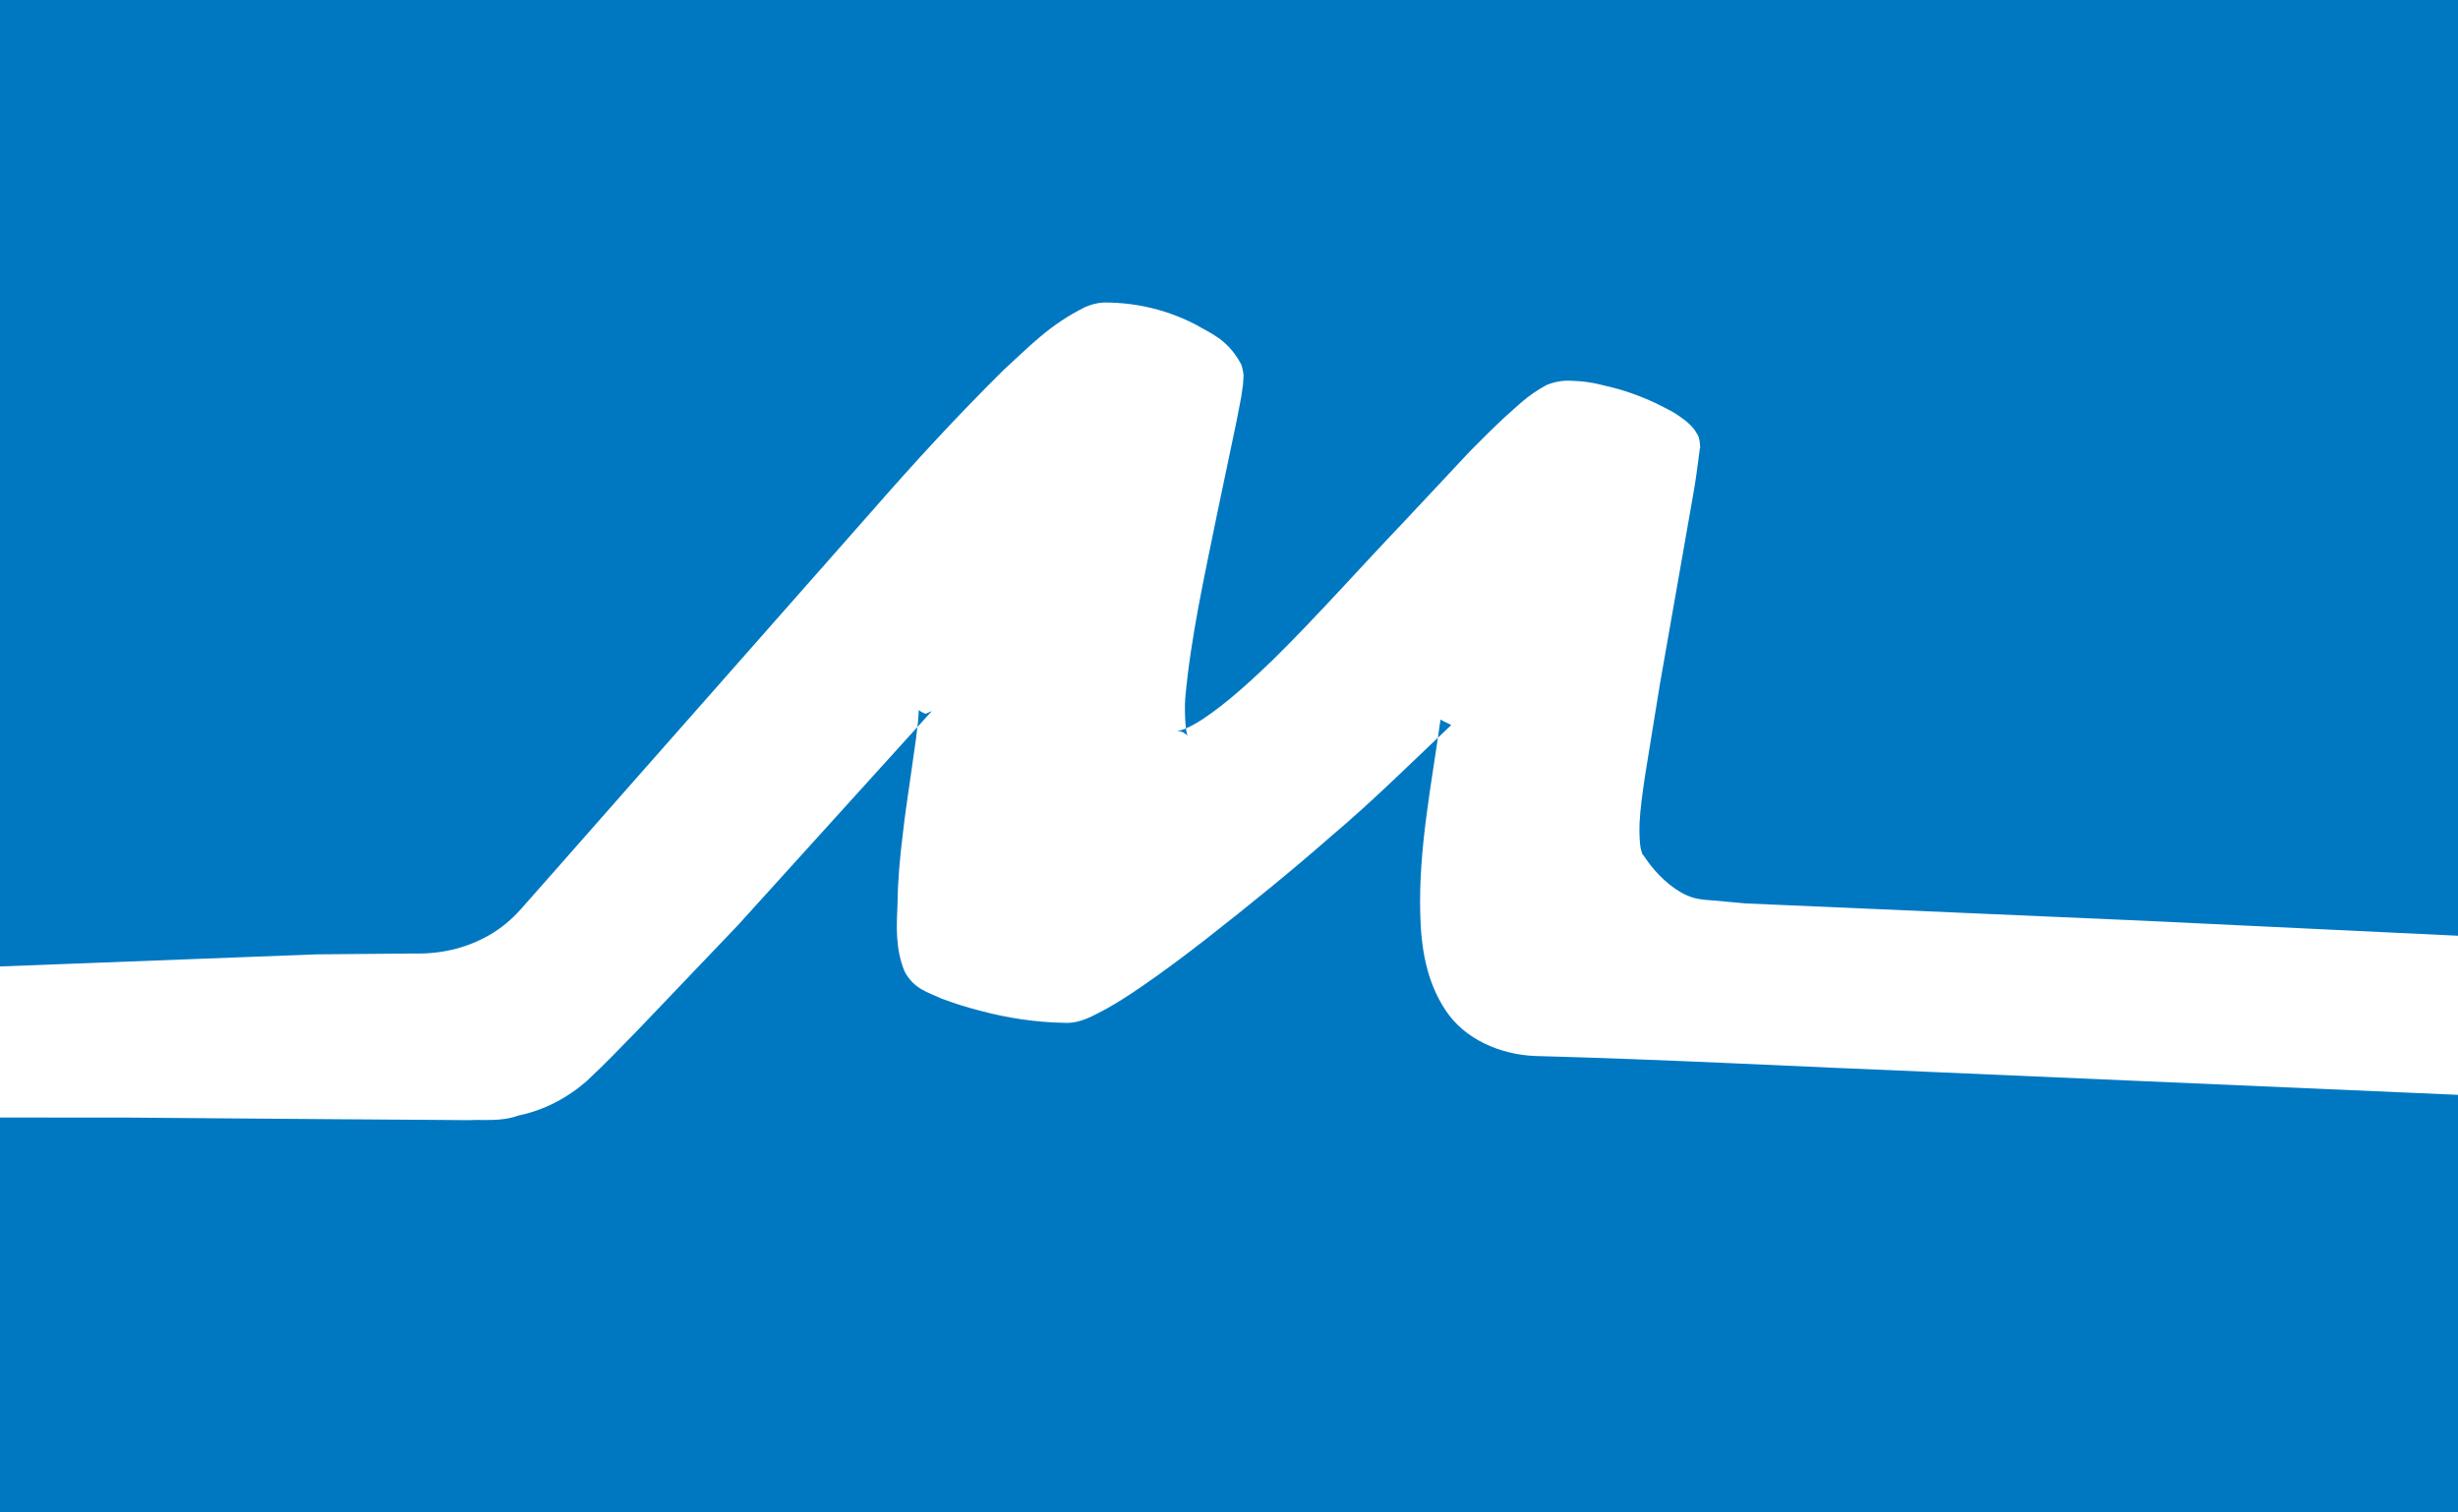 <?xml version="1.0" encoding="UTF-8"?>
<svg width="26px" height="16px" viewBox="0 0 26 16" version="1.1" xmlns="http://www.w3.org/2000/svg" xmlns:xlink="http://www.w3.org/1999/xlink">
    <!-- Generator: Sketch 49 (51002) - http://www.bohemiancoding.com/sketch -->
    <title>featured</title>
    <desc>Created with Sketch.</desc>
    <defs>
        <path d="M26,9.899 L22.623,9.738 L19.847,9.617 L18.462,9.557 L18.123,9.526 C17.991,9.517 17.932,9.51 17.841,9.471 C17.677,9.397 17.516,9.242 17.41,9.086 L17.378,9.039 L17.381,9.051 C17.383,9.062 17.352,8.992 17.348,8.926 C17.341,8.857 17.34,8.78 17.343,8.702 C17.35,8.553 17.375,8.385 17.398,8.223 L17.558,7.237 L17.905,5.261 C17.935,5.101 17.958,4.918 17.981,4.742 C17.989,4.746 17.98,4.623 17.952,4.592 C17.928,4.547 17.904,4.521 17.882,4.498 C17.837,4.454 17.795,4.424 17.754,4.396 C17.675,4.341 17.591,4.306 17.507,4.262 C17.339,4.184 17.164,4.122 16.988,4.083 C16.9,4.061 16.81,4.04 16.71,4.033 C16.609,4.029 16.518,4.011 16.363,4.071 C16.152,4.184 16.05,4.298 15.914,4.416 C15.786,4.535 15.667,4.654 15.545,4.778 L14.853,5.517 C14.39,6.002 13.936,6.515 13.466,6.979 C13.227,7.208 12.98,7.436 12.722,7.608 C12.658,7.649 12.592,7.687 12.533,7.711 C12.505,7.722 12.478,7.73 12.461,7.731 L12.45,7.733 C12.45,7.733 12.5,7.736 12.518,7.75 C12.564,7.778 12.563,7.789 12.563,7.789 C12.538,7.735 12.528,7.524 12.537,7.389 C12.593,6.755 12.741,6.092 12.873,5.442 L13.079,4.46 L13.128,4.207 L13.148,4.071 L13.153,3.989 C13.159,3.961 13.136,3.861 13.125,3.847 C12.982,3.585 12.801,3.525 12.641,3.43 C12.477,3.346 12.295,3.281 12.11,3.243 C12.017,3.224 11.922,3.211 11.828,3.205 C11.778,3.202 11.737,3.2 11.682,3.2 C11.594,3.204 11.534,3.226 11.482,3.247 C11.1,3.434 10.879,3.676 10.619,3.911 C10.128,4.396 9.673,4.892 9.229,5.4 L6.553,8.434 L5.884,9.194 L5.55,9.572 C5.442,9.699 5.347,9.784 5.221,9.865 C4.971,10.021 4.687,10.095 4.371,10.087 L3.344,10.096 L0,10.224 L0,0 L26,0 L26,9.899 Z M26,11.582 L26,16 L0,16 L0,11.822 L1.375,11.823 L3.419,11.839 L4.442,11.846 L4.954,11.85 C5.117,11.841 5.303,11.869 5.49,11.799 L5.479,11.802 C5.751,11.747 5.999,11.617 6.204,11.438 C6.398,11.258 6.571,11.076 6.75,10.893 L7.806,9.787 L9.857,7.522 L9.791,7.551 C9.676,7.507 9.732,7.492 9.717,7.499 L9.718,7.51 L9.717,7.546 L9.711,7.629 L9.691,7.801 L9.642,8.147 C9.61,8.379 9.572,8.611 9.547,8.846 C9.518,9.08 9.497,9.315 9.494,9.552 C9.484,9.786 9.467,10.034 9.57,10.28 L9.567,10.274 C9.666,10.465 9.823,10.499 9.957,10.563 C10.097,10.616 10.235,10.659 10.378,10.695 C10.661,10.77 10.955,10.815 11.251,10.82 C11.426,10.832 11.568,10.741 11.694,10.677 C11.823,10.606 11.945,10.526 12.065,10.444 C12.304,10.281 12.533,10.108 12.76,9.932 C13.212,9.578 13.658,9.217 14.09,8.838 C14.527,8.469 14.934,8.063 15.351,7.67 L15.237,7.613 C15.144,8.292 15.004,8.973 15.023,9.669 C15.031,10.017 15.086,10.38 15.29,10.686 C15.494,10.999 15.875,11.155 16.232,11.171 C17.633,11.208 19.03,11.284 20.429,11.34 L26,11.582 Z" id="path-1"></path>
    </defs>
    <g id="Art&amp;Photo" stroke="none" stroke-width="1" fill="none" fill-rule="evenodd">
        <g id="Art&amp;Photo-Category-Page" transform="translate(-908, -600)">
            <g id="Group-26" transform="translate(896, 588)">
                <g id="Group-14">
                    <g id="Group-9" transform="translate(12, 12)">
                        <g id="Group">
                            <mask id="mask-2" fill="white">
                                <use xlink:href="#path-1"></use>
                            </mask>
                            <use id="Combined-Shape" fill="#0078C1" xlink:href="#path-1"></use>
                        </g>
                    </g>
                </g>
            </g>
        </g>
    </g>
</svg>